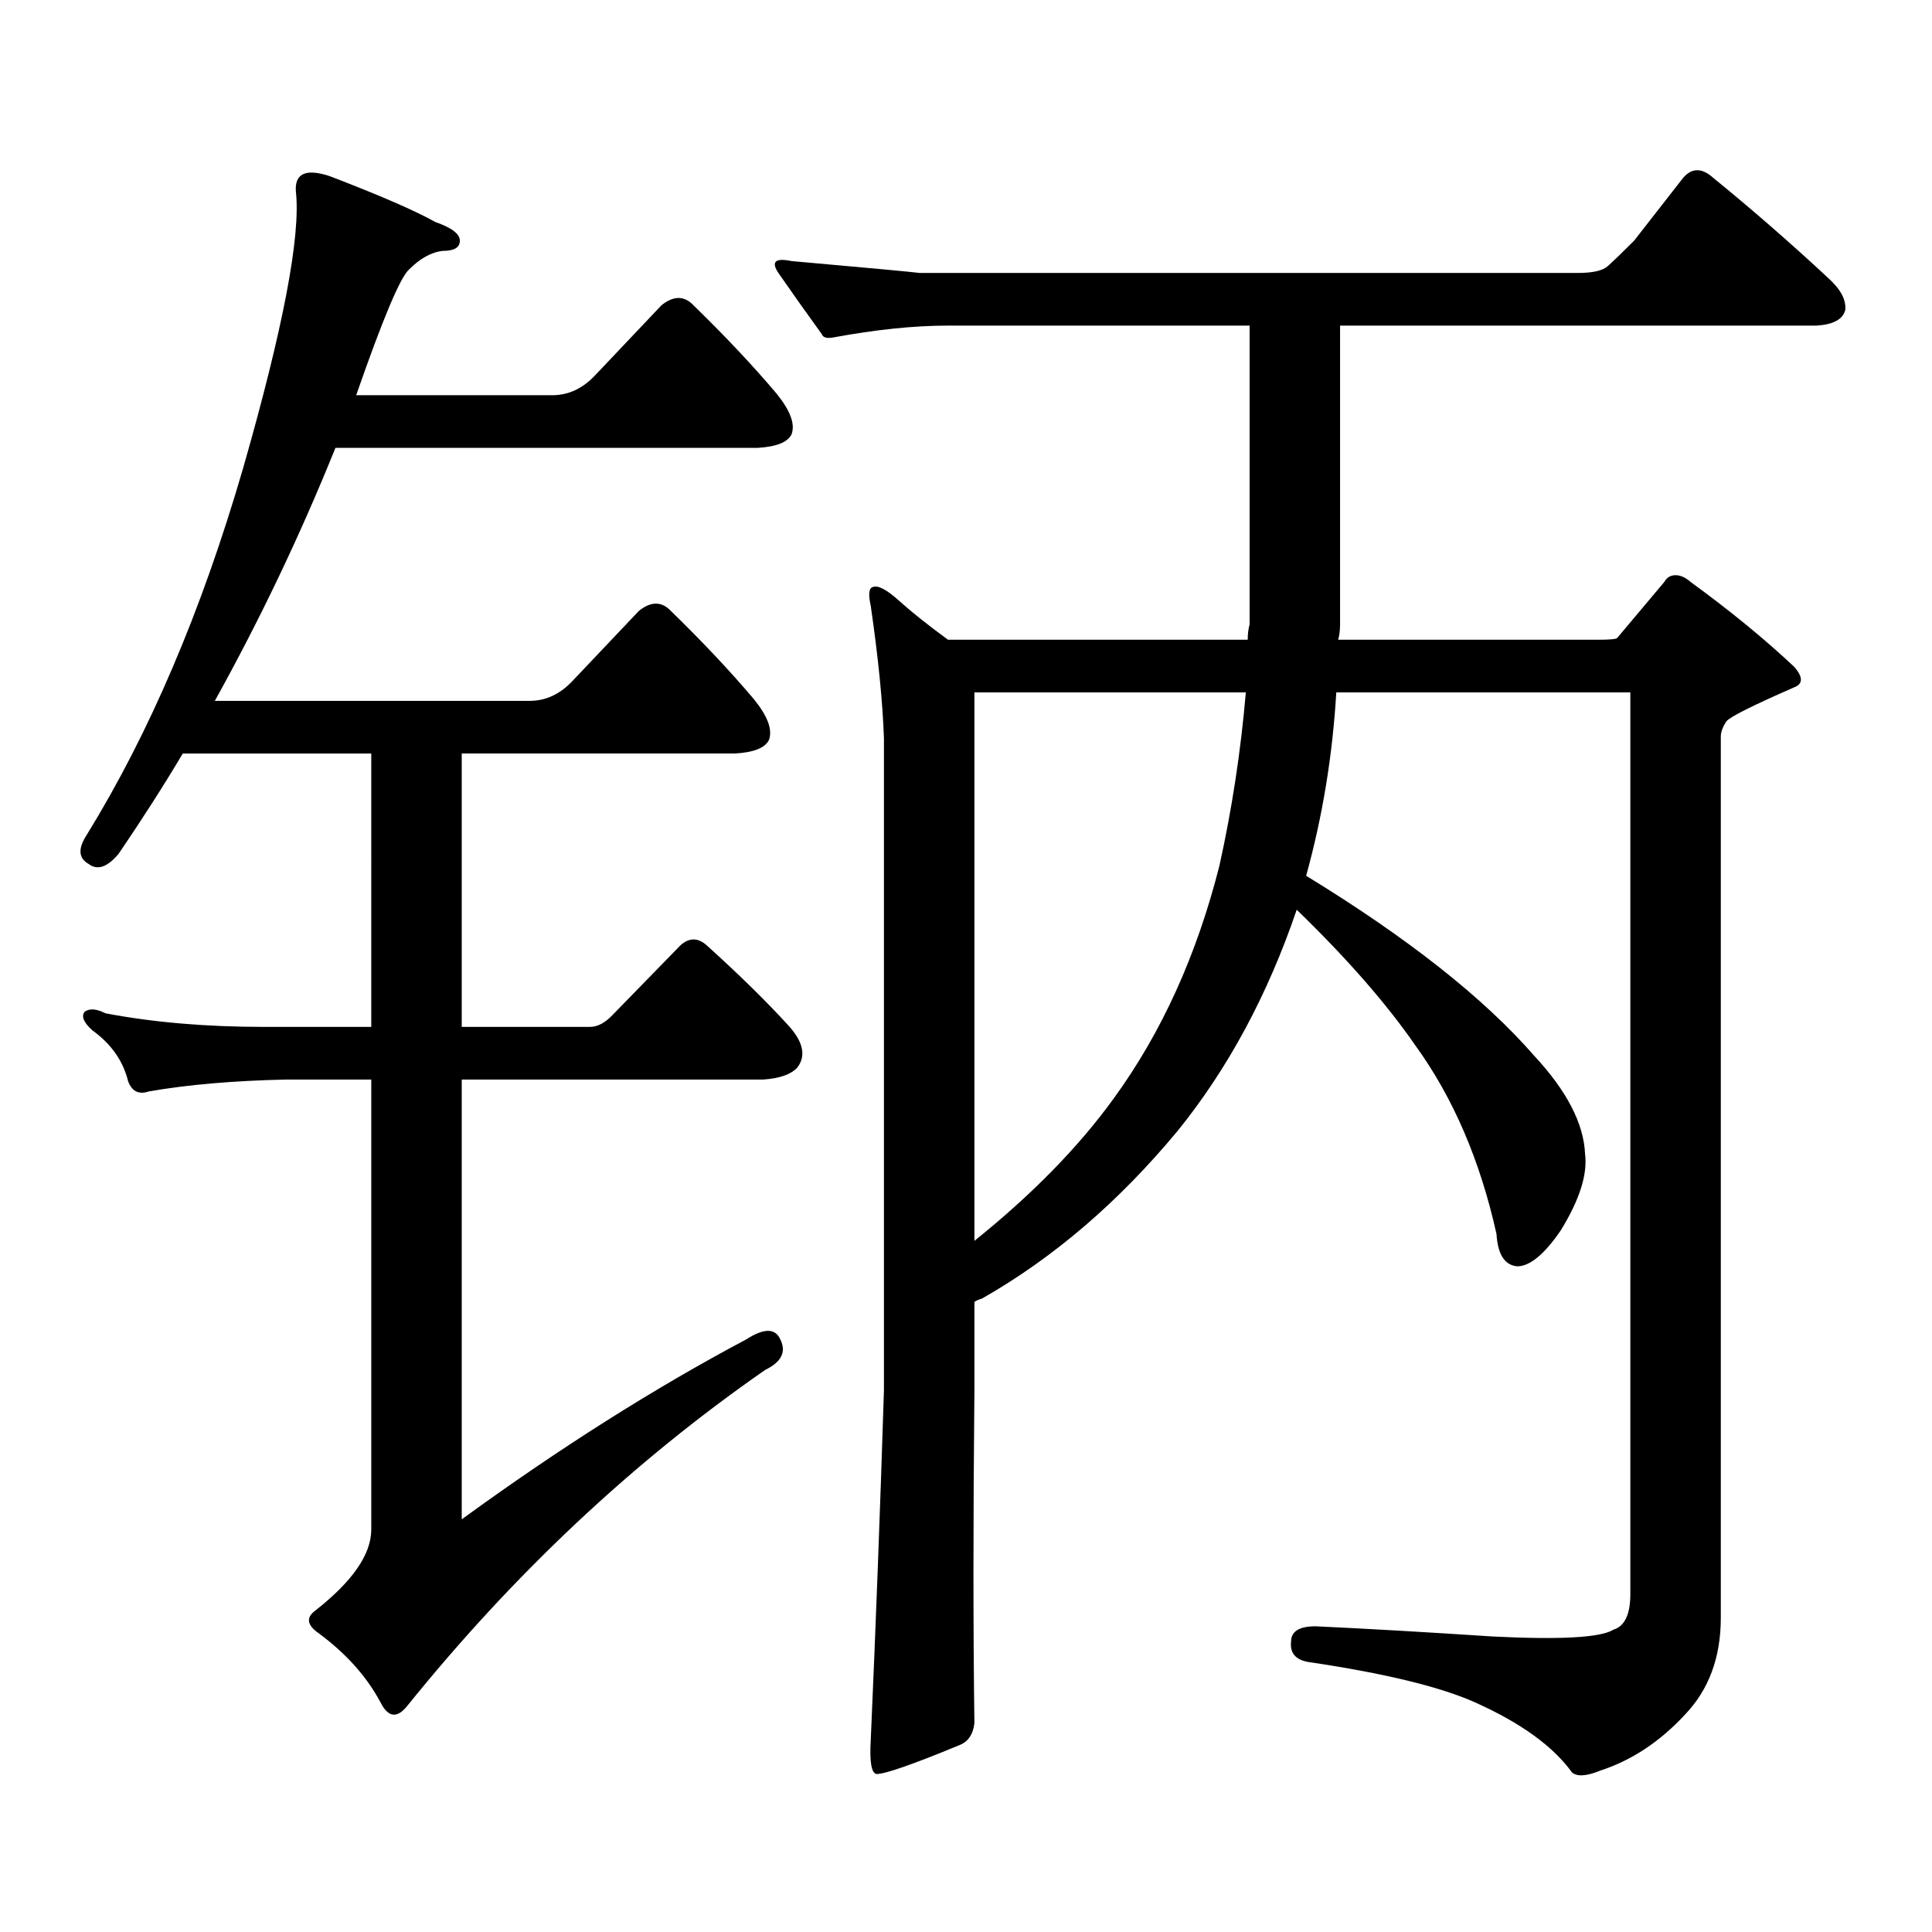 <?xml version="1.0" encoding="utf-8"?>
<!-- Generator: Adobe Illustrator 16.0.0, SVG Export Plug-In . SVG Version: 6.00 Build 0)  -->
<!DOCTYPE svg PUBLIC "-//W3C//DTD SVG 1.1//EN" "http://www.w3.org/Graphics/SVG/1.1/DTD/svg11.dtd">
<svg version="1.1" id="图层_1" xmlns="http://www.w3.org/2000/svg" xmlns:xlink="http://www.w3.org/1999/xlink" x="0px" y="0px"
	 width="1000px" height="1000px" viewBox="0 0 1000 1000" enable-background="new 0 0 1000 1000" xml:space="preserve">
<path d="M386.308,693.238c9.101-5.851,14.954-5.851,17.561,0c3.247,6.454,0.641,11.728-7.805,15.82
	c-68.291,47.461-130.088,105.469-185.361,174.023c-5.213,6.44-9.756,5.85-13.658-1.758c-7.165-13.486-17.896-25.488-32.194-36.035
	c-5.854-4.106-6.509-7.91-1.951-11.426c19.512-15.244,29.268-29.307,29.268-42.188v-232.91h-43.901
	c-27.316,0.59-51.066,2.637-71.218,6.152c-5.213,1.758-8.78,0-10.731-5.273c-2.607-10.547-8.78-19.336-18.536-26.367
	c-4.558-4.093-5.854-7.32-3.902-9.668c2.591-1.758,6.173-1.456,10.731,0.879c24.709,4.696,52.026,7.031,81.949,7.031h55.608V390.016
	H94.608c-9.756,16.41-20.823,33.7-33.17,51.855c-5.854,7.031-11.067,8.789-15.609,5.273c-5.213-2.926-5.534-7.91-0.976-14.941
	c32.514-52.734,59.511-116.016,80.974-189.844c20.807-72.647,29.908-120.41,27.316-143.262c-0.656-9.366,5.198-12.003,17.561-7.91
	c26.005,9.97,44.221,17.88,54.633,23.73c8.445,2.938,12.682,6.152,12.682,9.668s-2.926,5.273-8.78,5.273
	c-5.854,0.59-11.707,3.817-17.561,9.668c-4.558,4.105-13.658,25.79-27.316,65.039h101.46c8.445,0,15.93-3.516,22.438-10.547
	l34.146-36.035c5.854-4.684,11.052-4.972,15.609-0.879c16.905,16.41,31.539,31.942,43.901,46.582
	c7.149,8.789,9.756,15.82,7.805,21.094c-1.951,4.105-7.805,6.454-17.561,7.031H173.63c-18.216,45.126-39.023,88.77-62.438,130.957
	h162.922c8.445,0,15.93-3.516,22.438-10.547l34.146-36.035c5.854-4.684,11.052-4.972,15.609-0.879
	c16.905,16.41,31.539,31.942,43.901,46.582c7.149,8.789,9.756,15.82,7.805,21.094c-1.951,4.105-7.805,6.454-17.561,7.031h-141.46
	V531.52h66.34c3.902,0,7.805-2.047,11.707-6.152l35.121-36.035c4.543-4.093,9.101-4.093,13.658,0
	c16.905,15.243,31.219,29.306,42.926,42.188c7.149,8.212,8.445,15.243,3.902,21.094c-3.262,3.516-9.115,5.575-17.561,6.152H238.994
	v227.637C289.725,749.488,338.824,718.438,386.308,693.238z M691.666,358.375c-1.951,32.821-7.164,64.462-15.609,94.922
	c52.682,32.23,92.025,63.281,118.046,93.164c16.905,18.168,25.686,35.156,26.341,50.977c1.296,10.547-2.927,23.73-12.683,39.551
	c-8.46,12.305-15.944,18.457-22.438,18.457c-6.509-0.577-10.091-6.152-10.731-16.699c-8.46-38.082-22.438-70.602-41.95-97.559
	c-14.969-21.671-35.456-45.113-61.462-70.313c-14.969,43.945-35.456,82.04-61.462,114.258
	c-30.578,36.914-64.389,65.918-101.461,87.012c-1.951,0.59-3.262,1.181-3.902,1.758v45.703c-0.655,67.373-0.655,124.805,0,172.266
	c-0.655,5.85-3.262,9.668-7.805,11.426c-24.069,9.956-38.383,14.941-42.926,14.941c-2.606-0.591-3.582-6.455-2.927-17.578
	c2.592-58.599,4.878-118.955,6.829-181.055v-337.5c-0.655-18.746-2.927-41.598-6.829-68.555c-1.311-5.851-0.976-9.078,0.976-9.668
	c2.592-1.168,7.149,1.181,13.658,7.031c6.494,5.863,14.954,12.606,25.365,20.215h155.118c0-2.926,0.32-5.563,0.976-7.91V168.531
	H490.695c-17.561,0-37.407,2.06-59.511,6.152c-3.262,0.59-5.213,0-5.854-1.758c-8.46-11.715-15.944-22.262-22.438-31.641
	c-3.902-5.851-1.631-7.91,6.829-6.152c39.664,3.516,61.782,5.575,66.34,6.152h340.479c7.805,0,13.003-1.168,15.609-3.516
	c3.247-2.926,7.805-7.32,13.658-13.184l25.365-32.52c4.543-5.273,9.756-5.273,15.609,0c20.152,16.41,39.999,33.7,59.511,51.855
	c6.494,5.863,9.421,11.426,8.78,16.699c-1.311,4.696-6.188,7.333-14.634,7.91H693.617v154.688c0,2.938-0.335,5.575-0.976,7.91
	h134.631c5.854,0,9.101-0.289,9.756-0.879l24.39-29.004c1.296-2.335,3.247-3.516,5.854-3.516c2.592,0,5.198,1.181,7.805,3.516
	c20.152,14.652,38.048,29.306,53.657,43.945c4.543,5.273,4.543,8.789,0,10.547c-21.463,9.379-33.17,15.243-35.121,17.578
	c-1.951,2.938-2.927,5.575-2.927,7.91v456.152c0,20.503-6.188,37.202-18.536,50.098c-13.018,14.063-27.651,23.73-43.901,29.004
	c-7.164,2.925-12.042,3.213-14.634,0.879c-9.756-13.486-26.341-25.488-49.755-36.035c-18.216-8.213-47.163-15.244-86.827-21.094
	c-6.509-1.182-9.436-4.697-8.78-10.547c0-5.273,4.223-7.91,12.683-7.91c25.365,1.167,55.929,2.925,91.705,5.273
	c35.121,1.758,55.929,0.576,62.438-3.516c5.854-1.758,8.78-7.91,8.78-18.457V358.375H691.666z M504.354,642.262
	c29.908-24.02,53.978-48.629,72.193-73.828c24.71-33.976,42.926-74.117,54.633-120.41c6.494-29.293,11.052-59.176,13.658-89.648
	H504.354V642.262z"/>
</svg>
